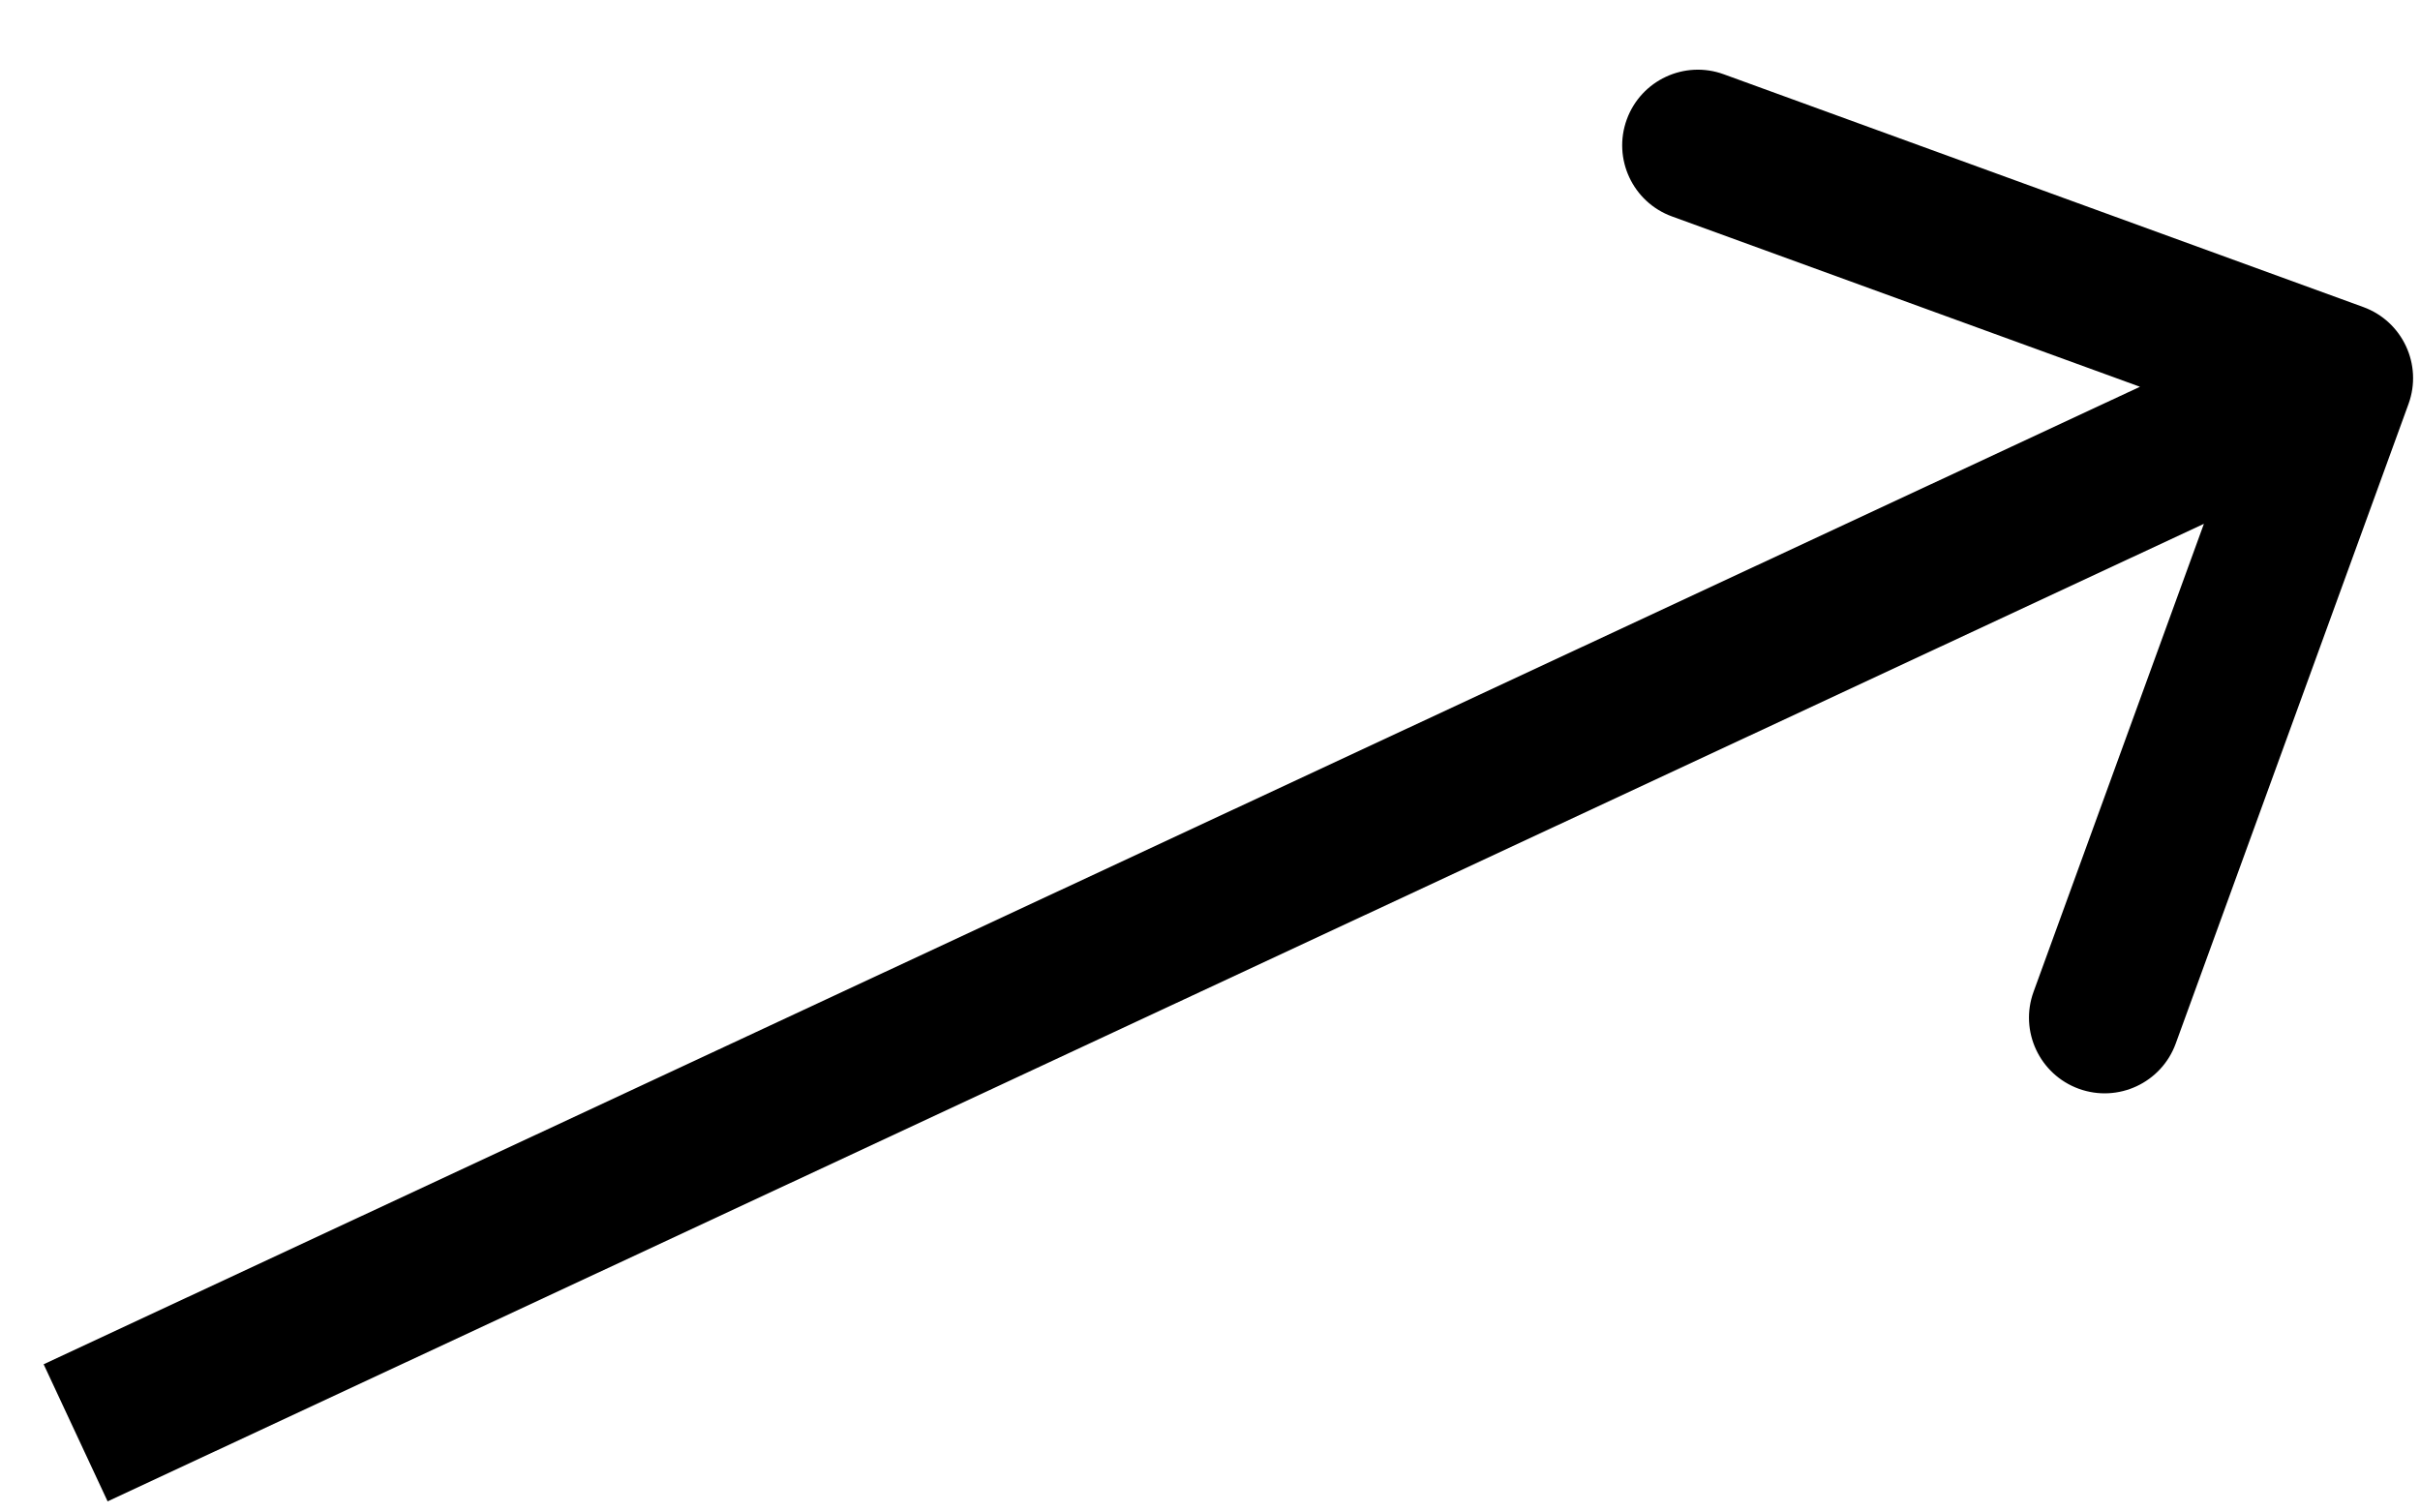 <?xml version="1.0" encoding="UTF-8"?> <svg xmlns="http://www.w3.org/2000/svg" width="32" height="20" viewBox="0 0 32 20" fill="none"><path d="M31.848 5.342C32.037 4.823 31.769 4.249 31.25 4.06L22.793 0.982C22.274 0.793 21.7 1.061 21.511 1.58C21.322 2.099 21.59 2.673 22.109 2.862L29.626 5.598L26.89 13.115C26.701 13.634 26.969 14.208 27.488 14.397C28.007 14.586 28.581 14.318 28.77 13.799L31.848 5.342ZM1.423 19.853L31.331 5.906L30.485 4.094L0.577 18.04L1.423 19.853Z" fill="black"></path></svg> 
